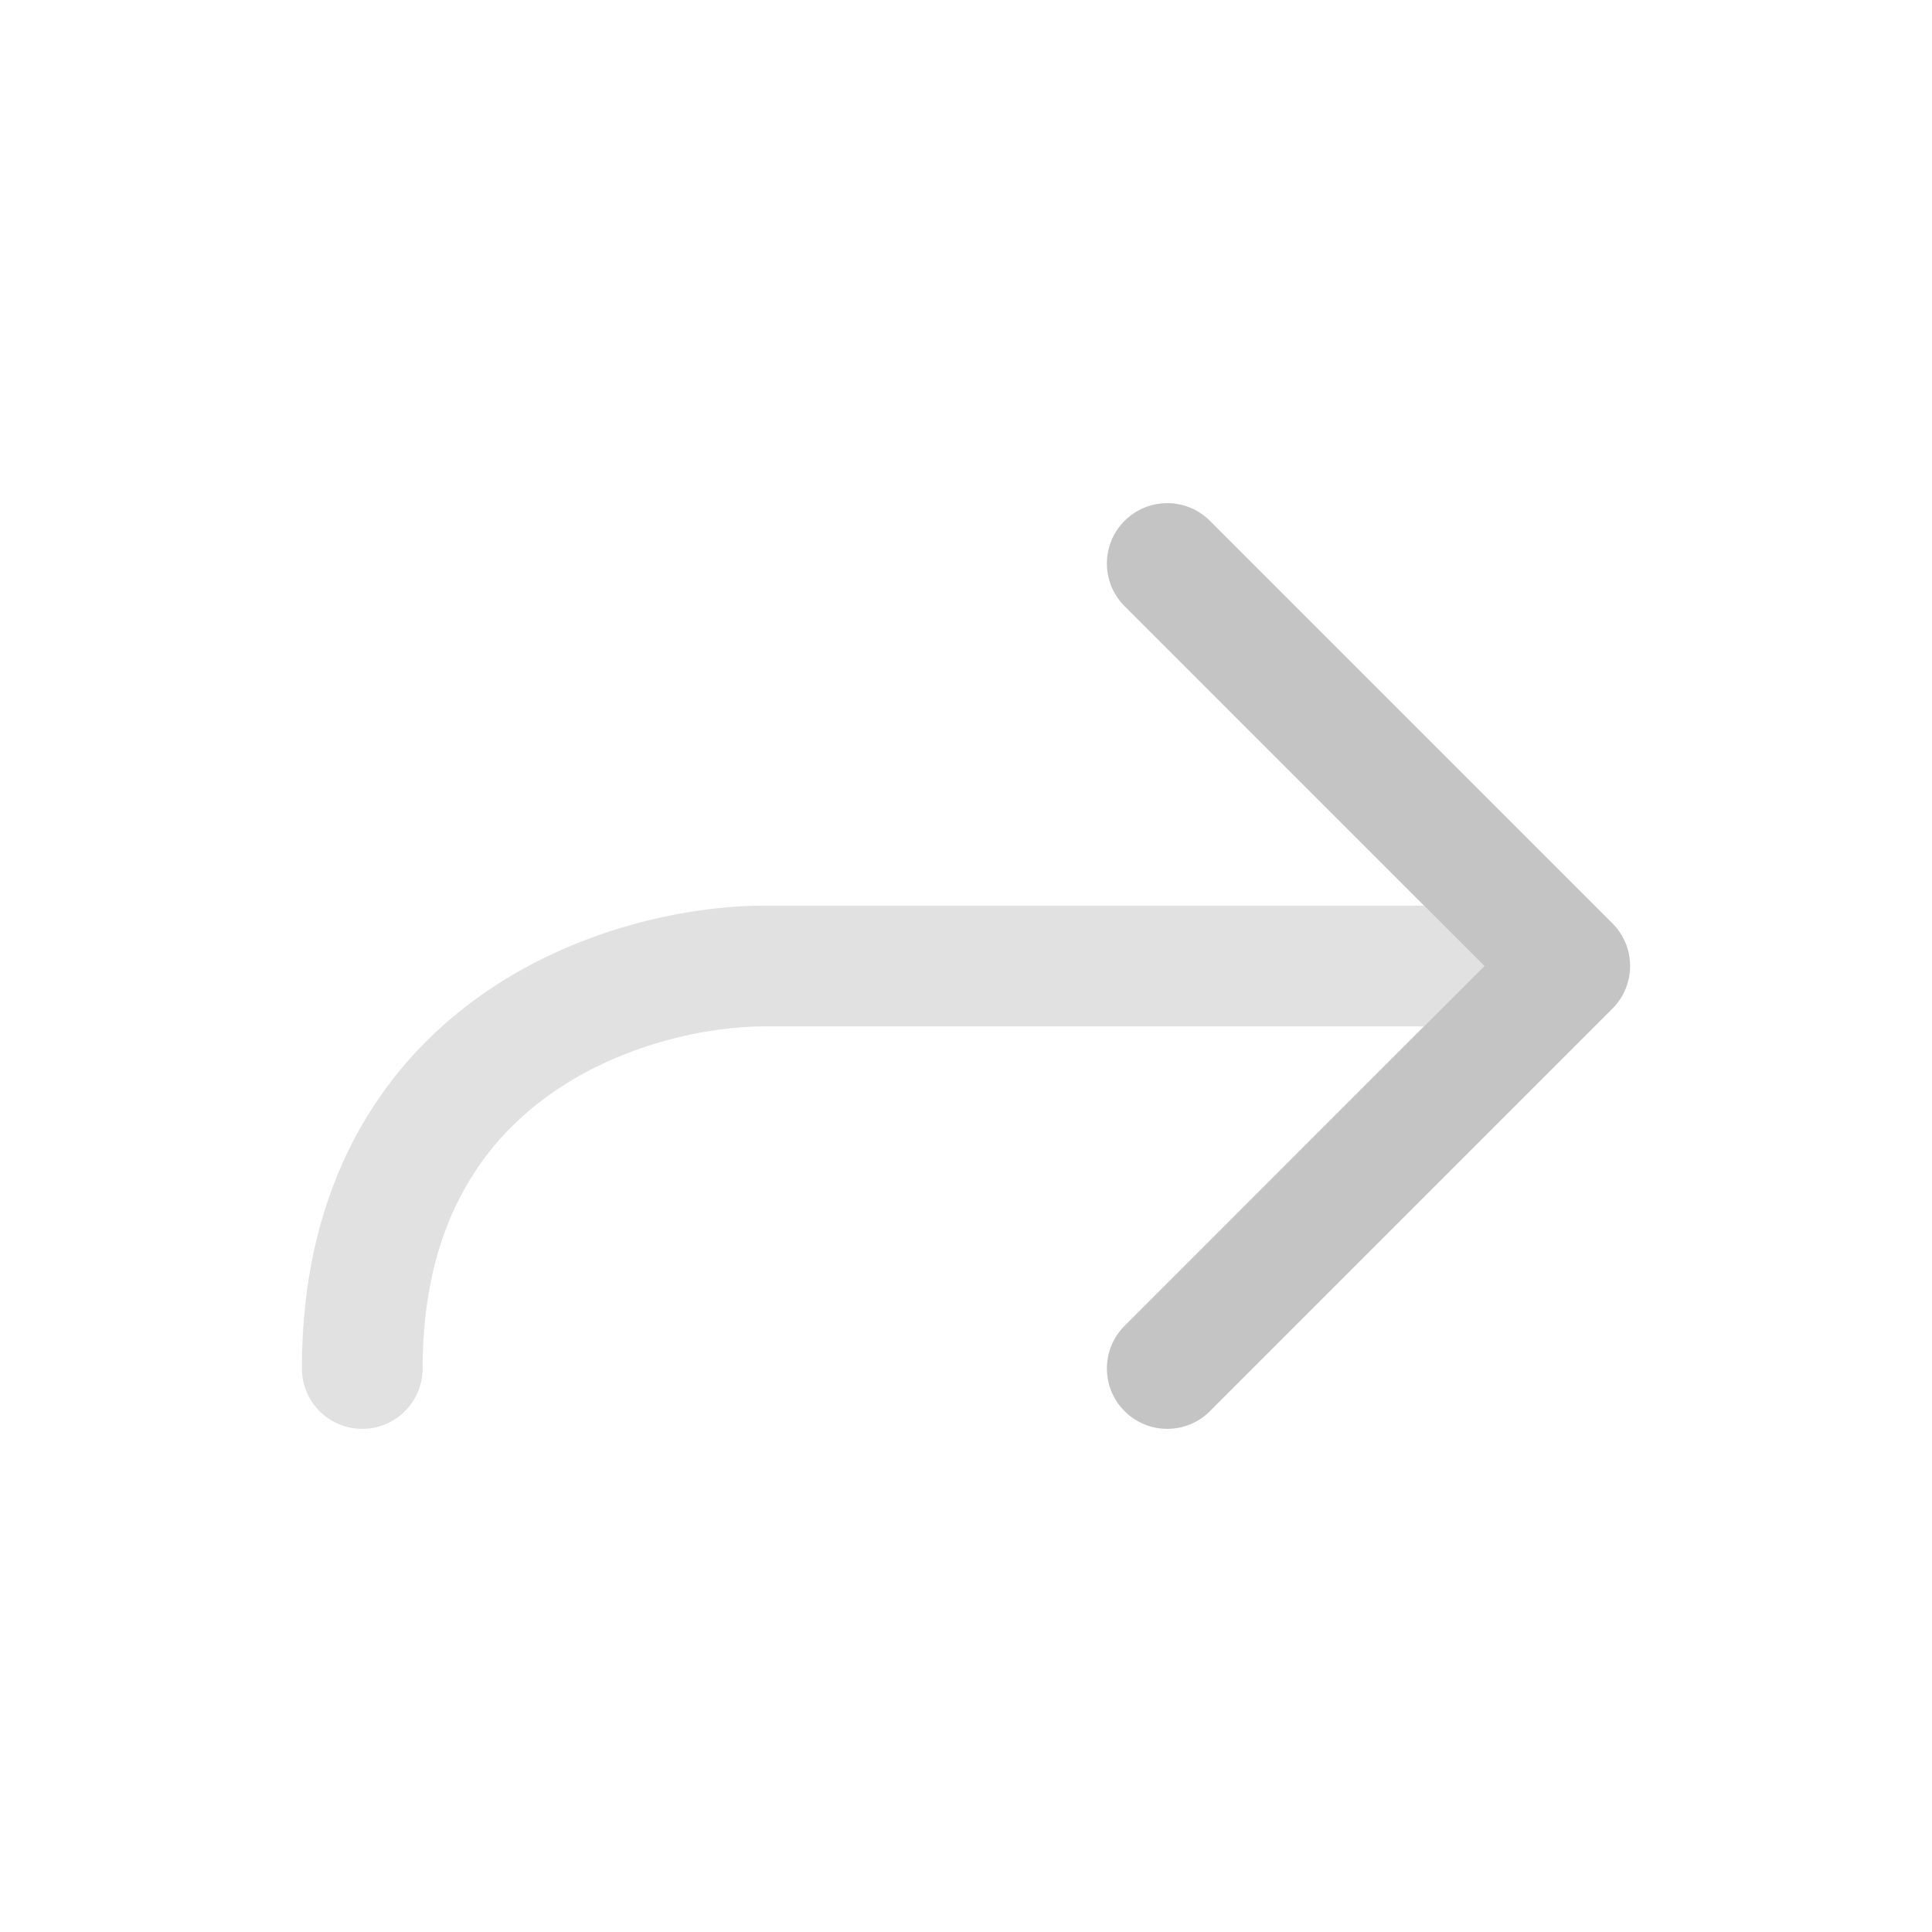 <svg width="24" height="24" viewBox="0 0 24 24" fill="none" xmlns="http://www.w3.org/2000/svg">
<path fill-rule="evenodd" clip-rule="evenodd" d="M13.97 6.47C14.263 6.177 14.737 6.177 15.03 6.47L20.03 11.47C20.323 11.763 20.323 12.237 20.03 12.53L15.03 17.53C14.737 17.823 14.263 17.823 13.97 17.53C13.677 17.237 13.677 16.763 13.97 16.47L18.439 12L13.97 7.53C13.677 7.237 13.677 6.763 13.97 6.47Z" fill="#C4C4C4"/>
<g opacity="0.5">
<path d="M17.689 11.25H9.5C8.547 11.25 7.133 11.53 5.937 12.391C4.702 13.28 3.75 14.756 3.75 17C3.75 17.414 4.086 17.75 4.5 17.75C4.914 17.75 5.25 17.414 5.25 17C5.25 15.244 5.965 14.22 6.813 13.609C7.7 12.97 8.787 12.75 9.5 12.75L17.689 12.75L18.439 12L17.689 11.25Z" fill="#C4C4C4"/>
<path d="M20.193 11.713C20.23 11.801 20.25 11.898 20.25 12C20.25 11.902 20.231 11.805 20.193 11.713Z" fill="#C4C4C4"/>
</g>
</svg>
